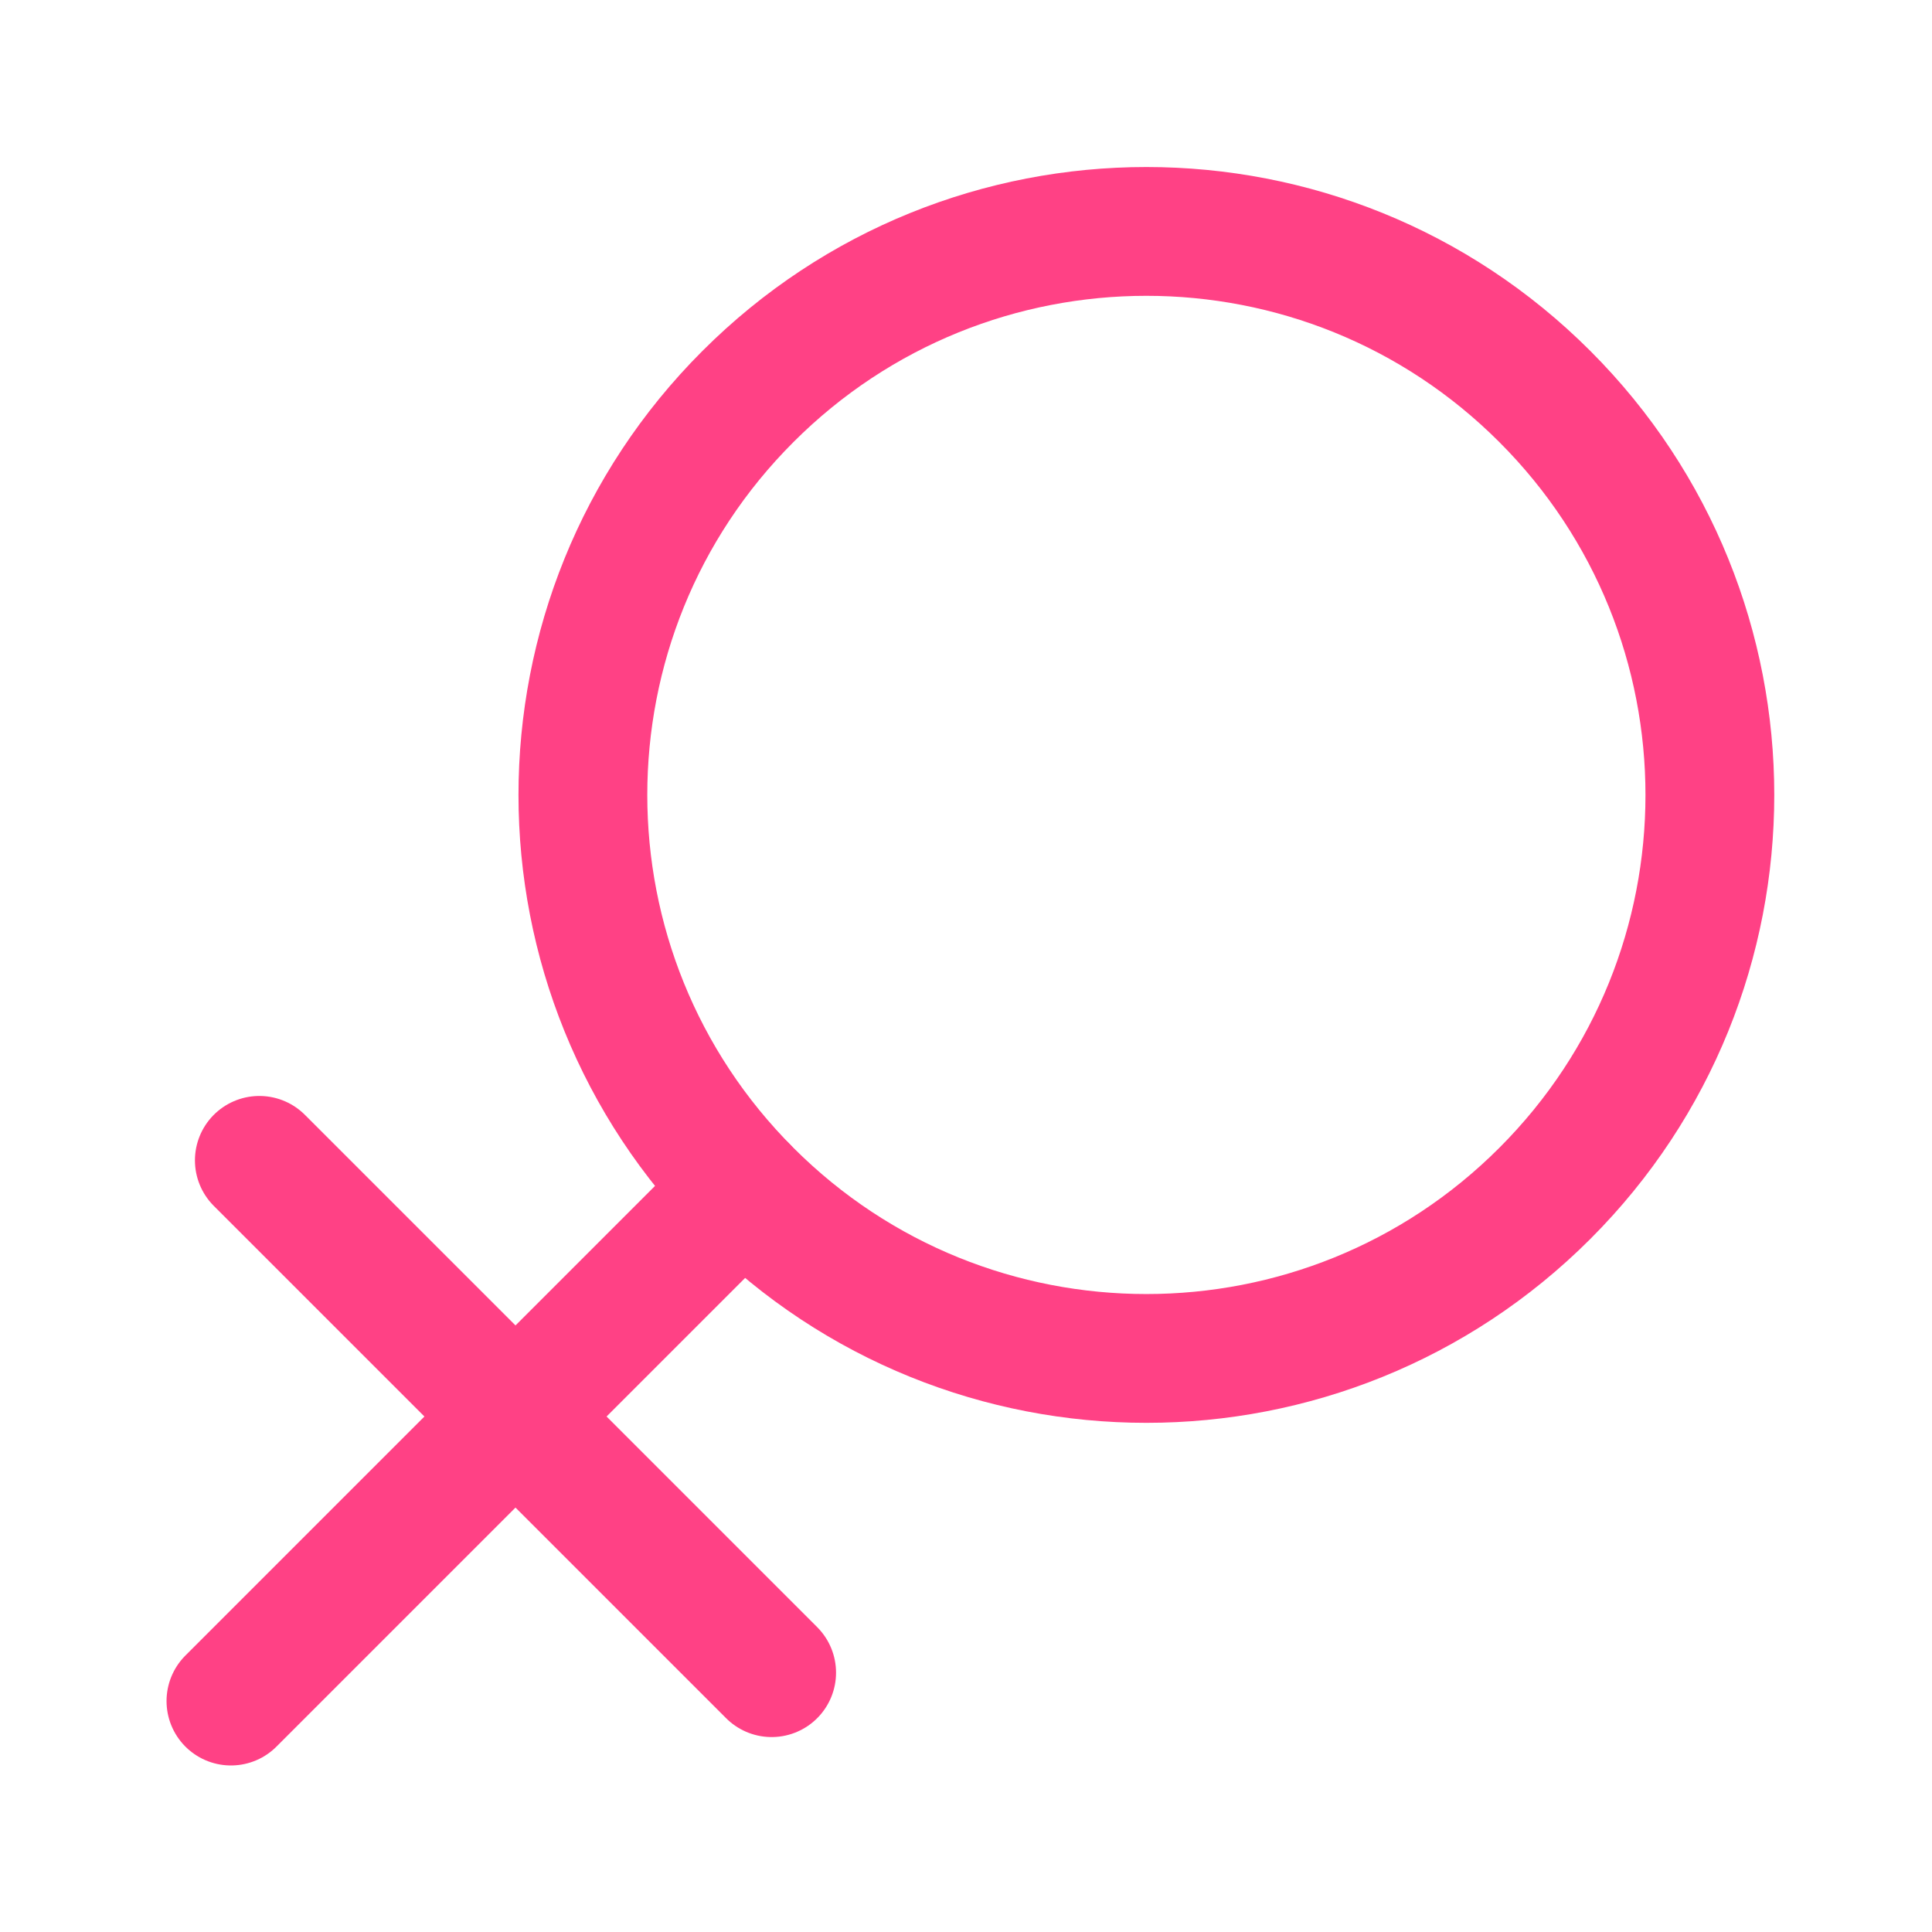 <svg fill="none" xmlns="http://www.w3.org/2000/svg" viewBox="0 0 30 30" class="design-iconfont">
  <path d="M23.988 6.157C20.571 2.739 15.031 2.739 11.614 6.157C9.905 7.865 9.051 10.104 9.051 12.344C9.051 14.583 9.905 16.822 11.614 18.531C15.031 21.948 20.571 21.948 23.988 18.531C27.405 15.114 27.405 9.574 23.988 6.157Z" stroke="#FF4185" stroke-width="2" stroke-linejoin="round"/>
  <path d="M11.541 18.459L3.586 26.414" stroke="#FF4185" stroke-width="2" stroke-linecap="round" stroke-linejoin="round"/>
  <path d="M11.982 25.973L4.027 18.018" stroke="#FF4185" stroke-width="2" stroke-linecap="round" stroke-linejoin="round"/>
</svg>
